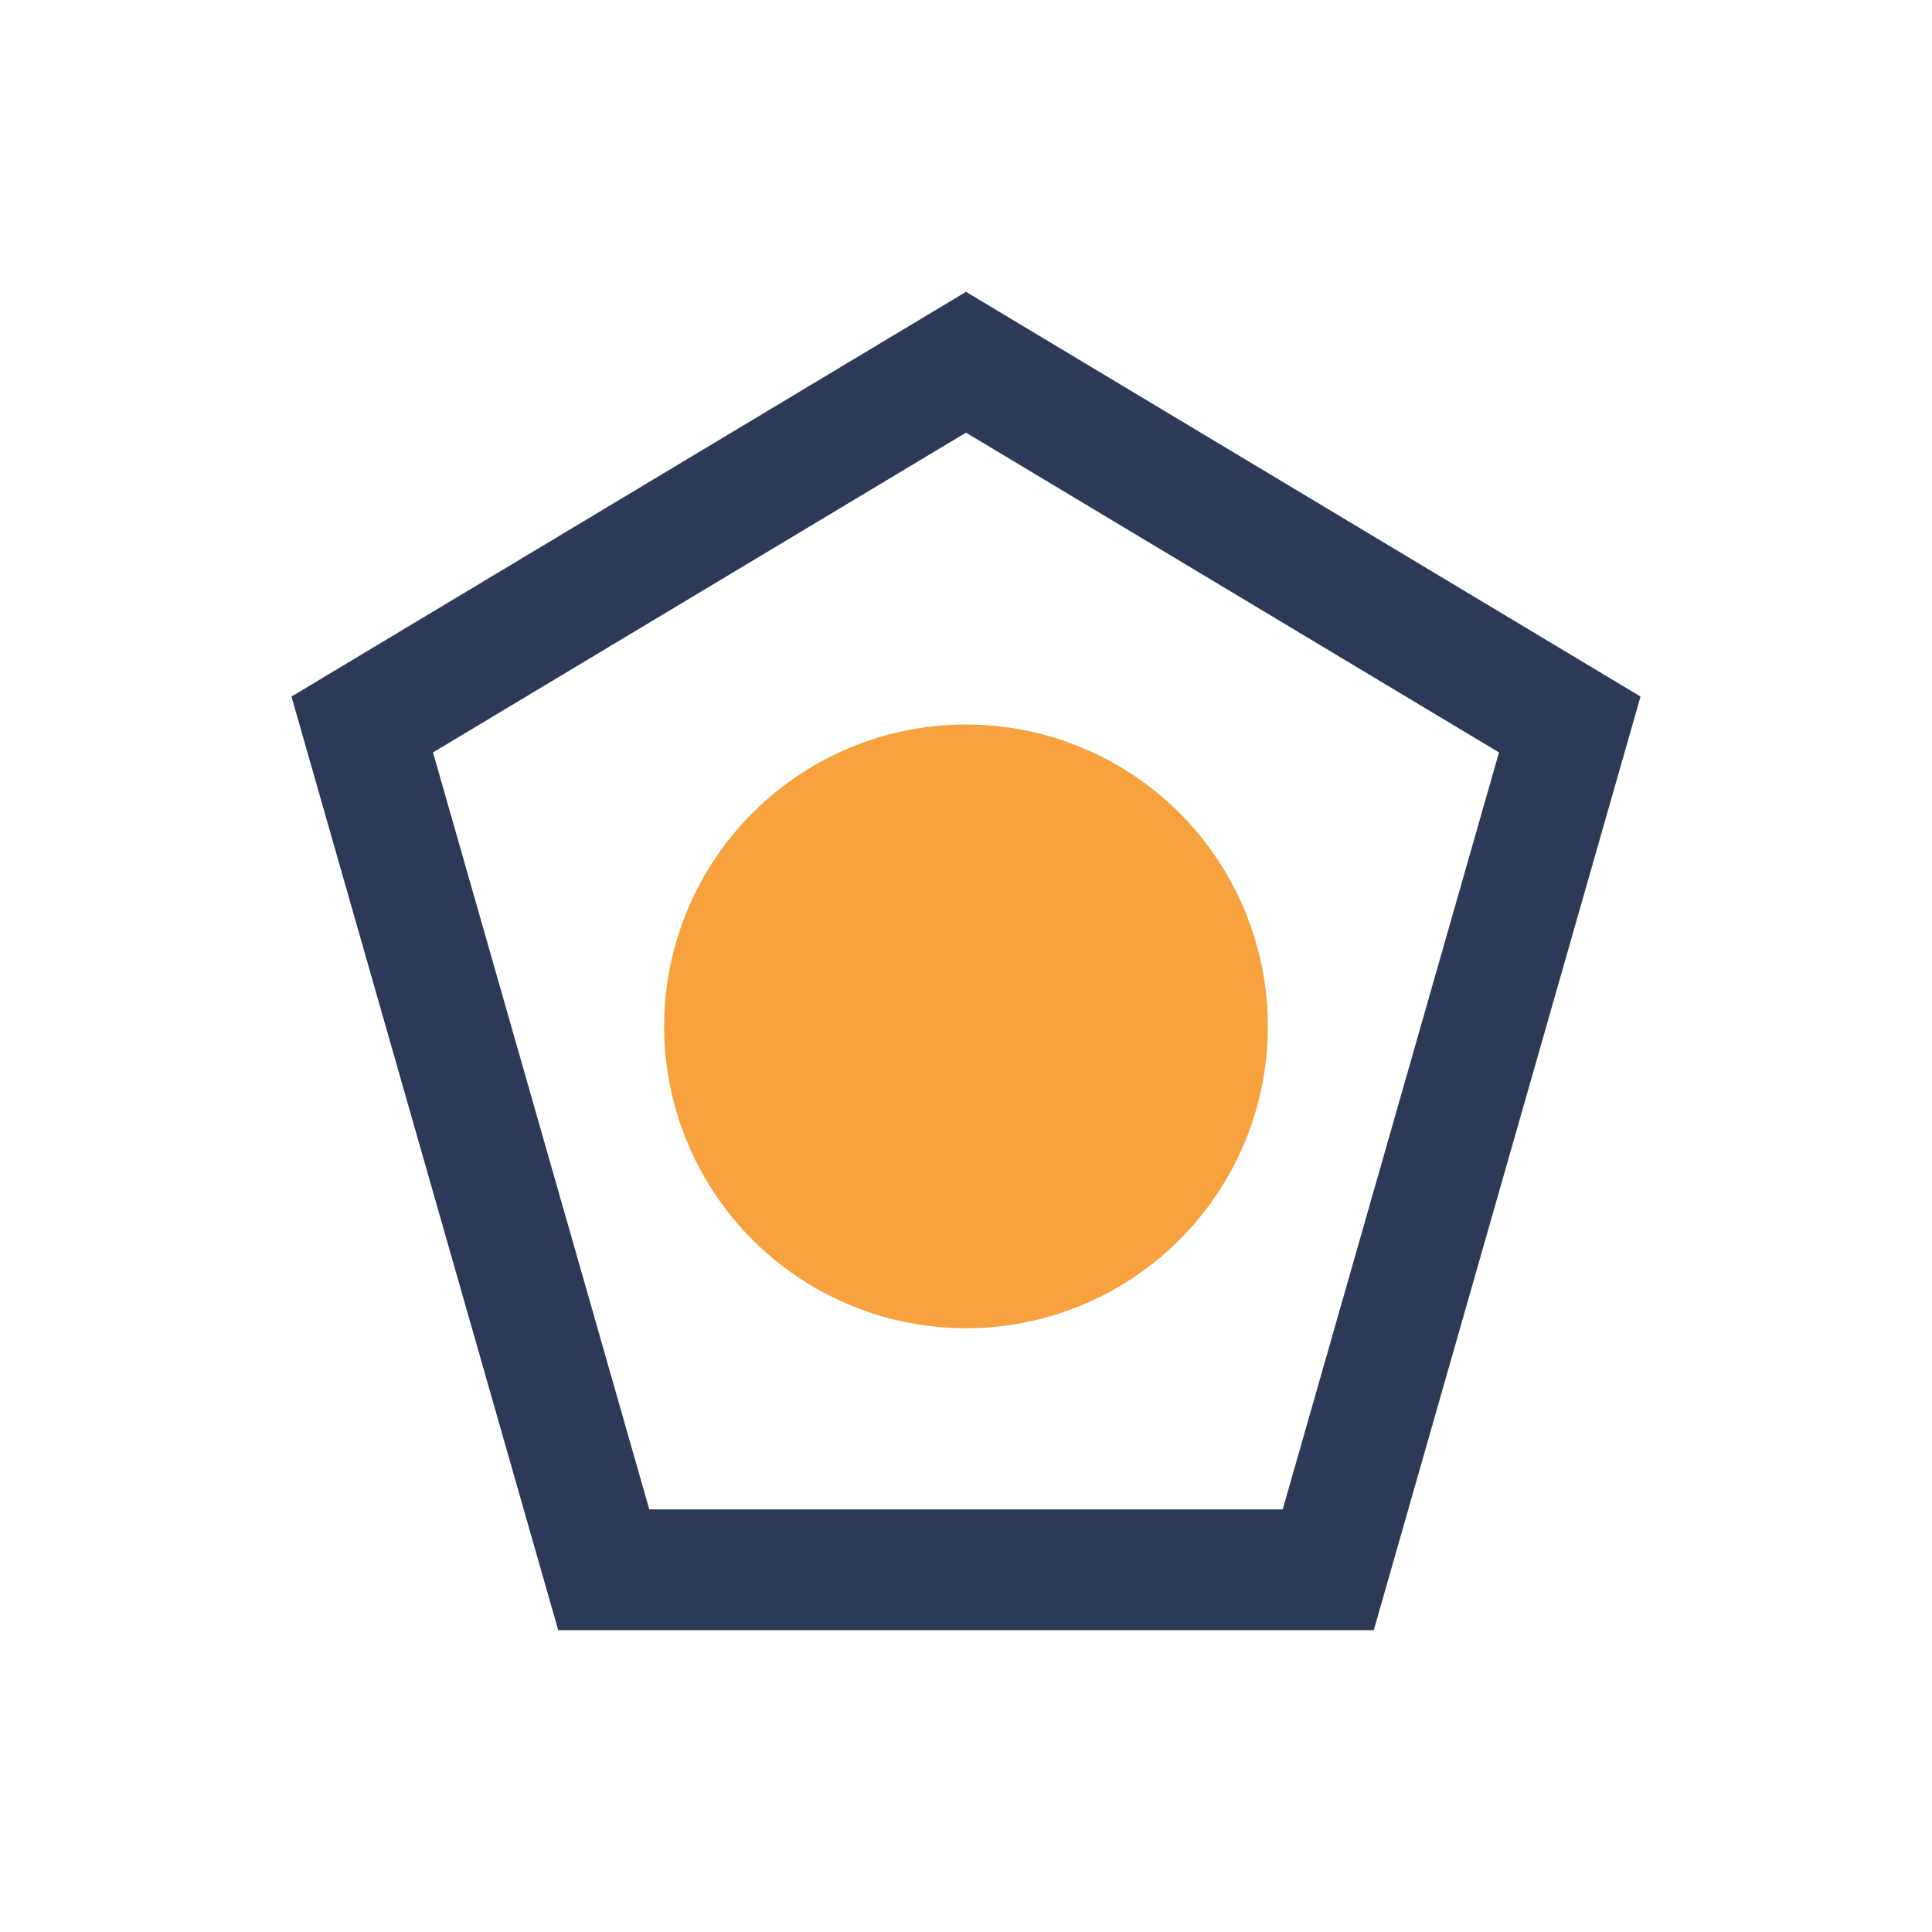 <?xml version="1.0" encoding="UTF-8"?>
<svg xmlns="http://www.w3.org/2000/svg" width="32" height="32" viewBox="0 0 32 32"><polygon points="16,6 26,12 22,26 10,26 6,12" fill="none" stroke="#2C3957" stroke-width="2"/><circle cx="16" cy="17" r="5" fill="#F7A23E"/></svg>